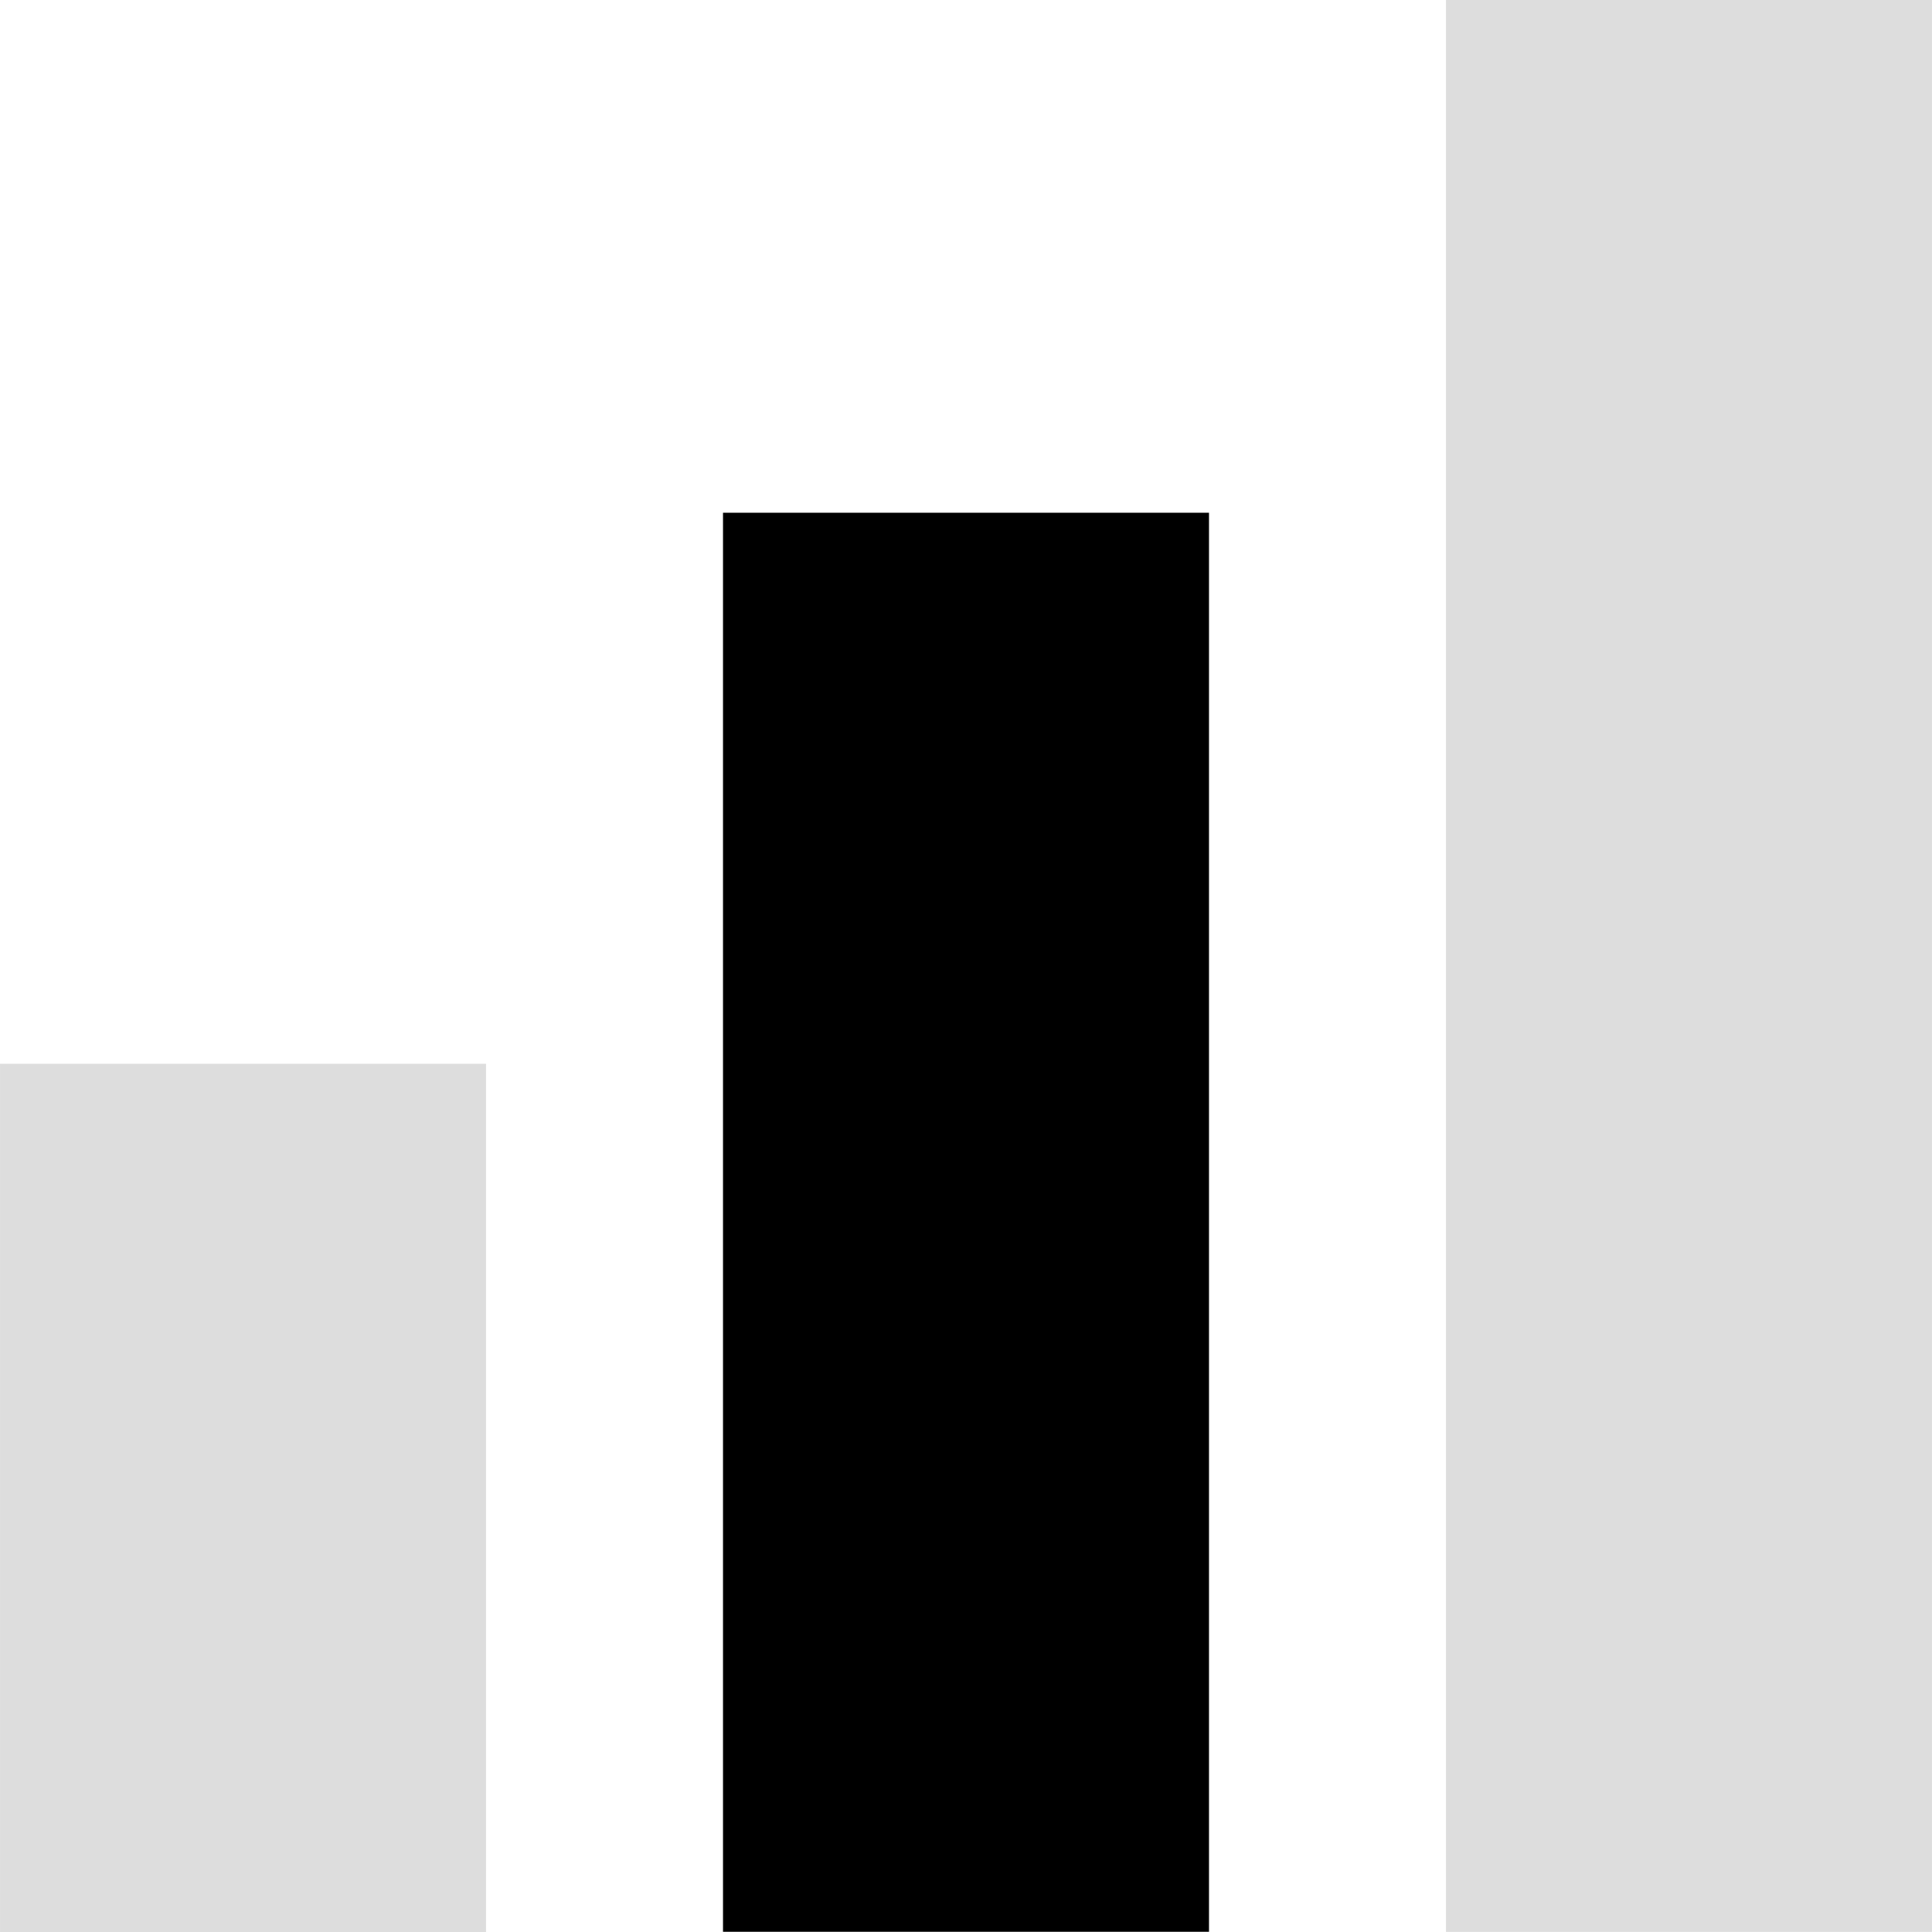 <?xml version="1.0" encoding="iso-8859-1"?>
<!-- Uploaded to: SVG Repo, www.svgrepo.com, Generator: SVG Repo Mixer Tools -->
<svg version="1.1" id="Layer_1" xmlns="http://www.w3.org/2000/svg" xmlns:xlink="http://www.w3.org/1999/xlink" 
	 viewBox="0 0 512.024 512.024" xml:space="preserve">
<rect x="0.004" y="281.92" style="fill:#DDDDDD;" width="128.8" height="230.104"/>
<rect x="191.612" y="135.888" width="128.8" height="376.08"/>
<rect x="383.22" style="fill:#DDDDDD;" width="128.8" height="512"/>
</svg>